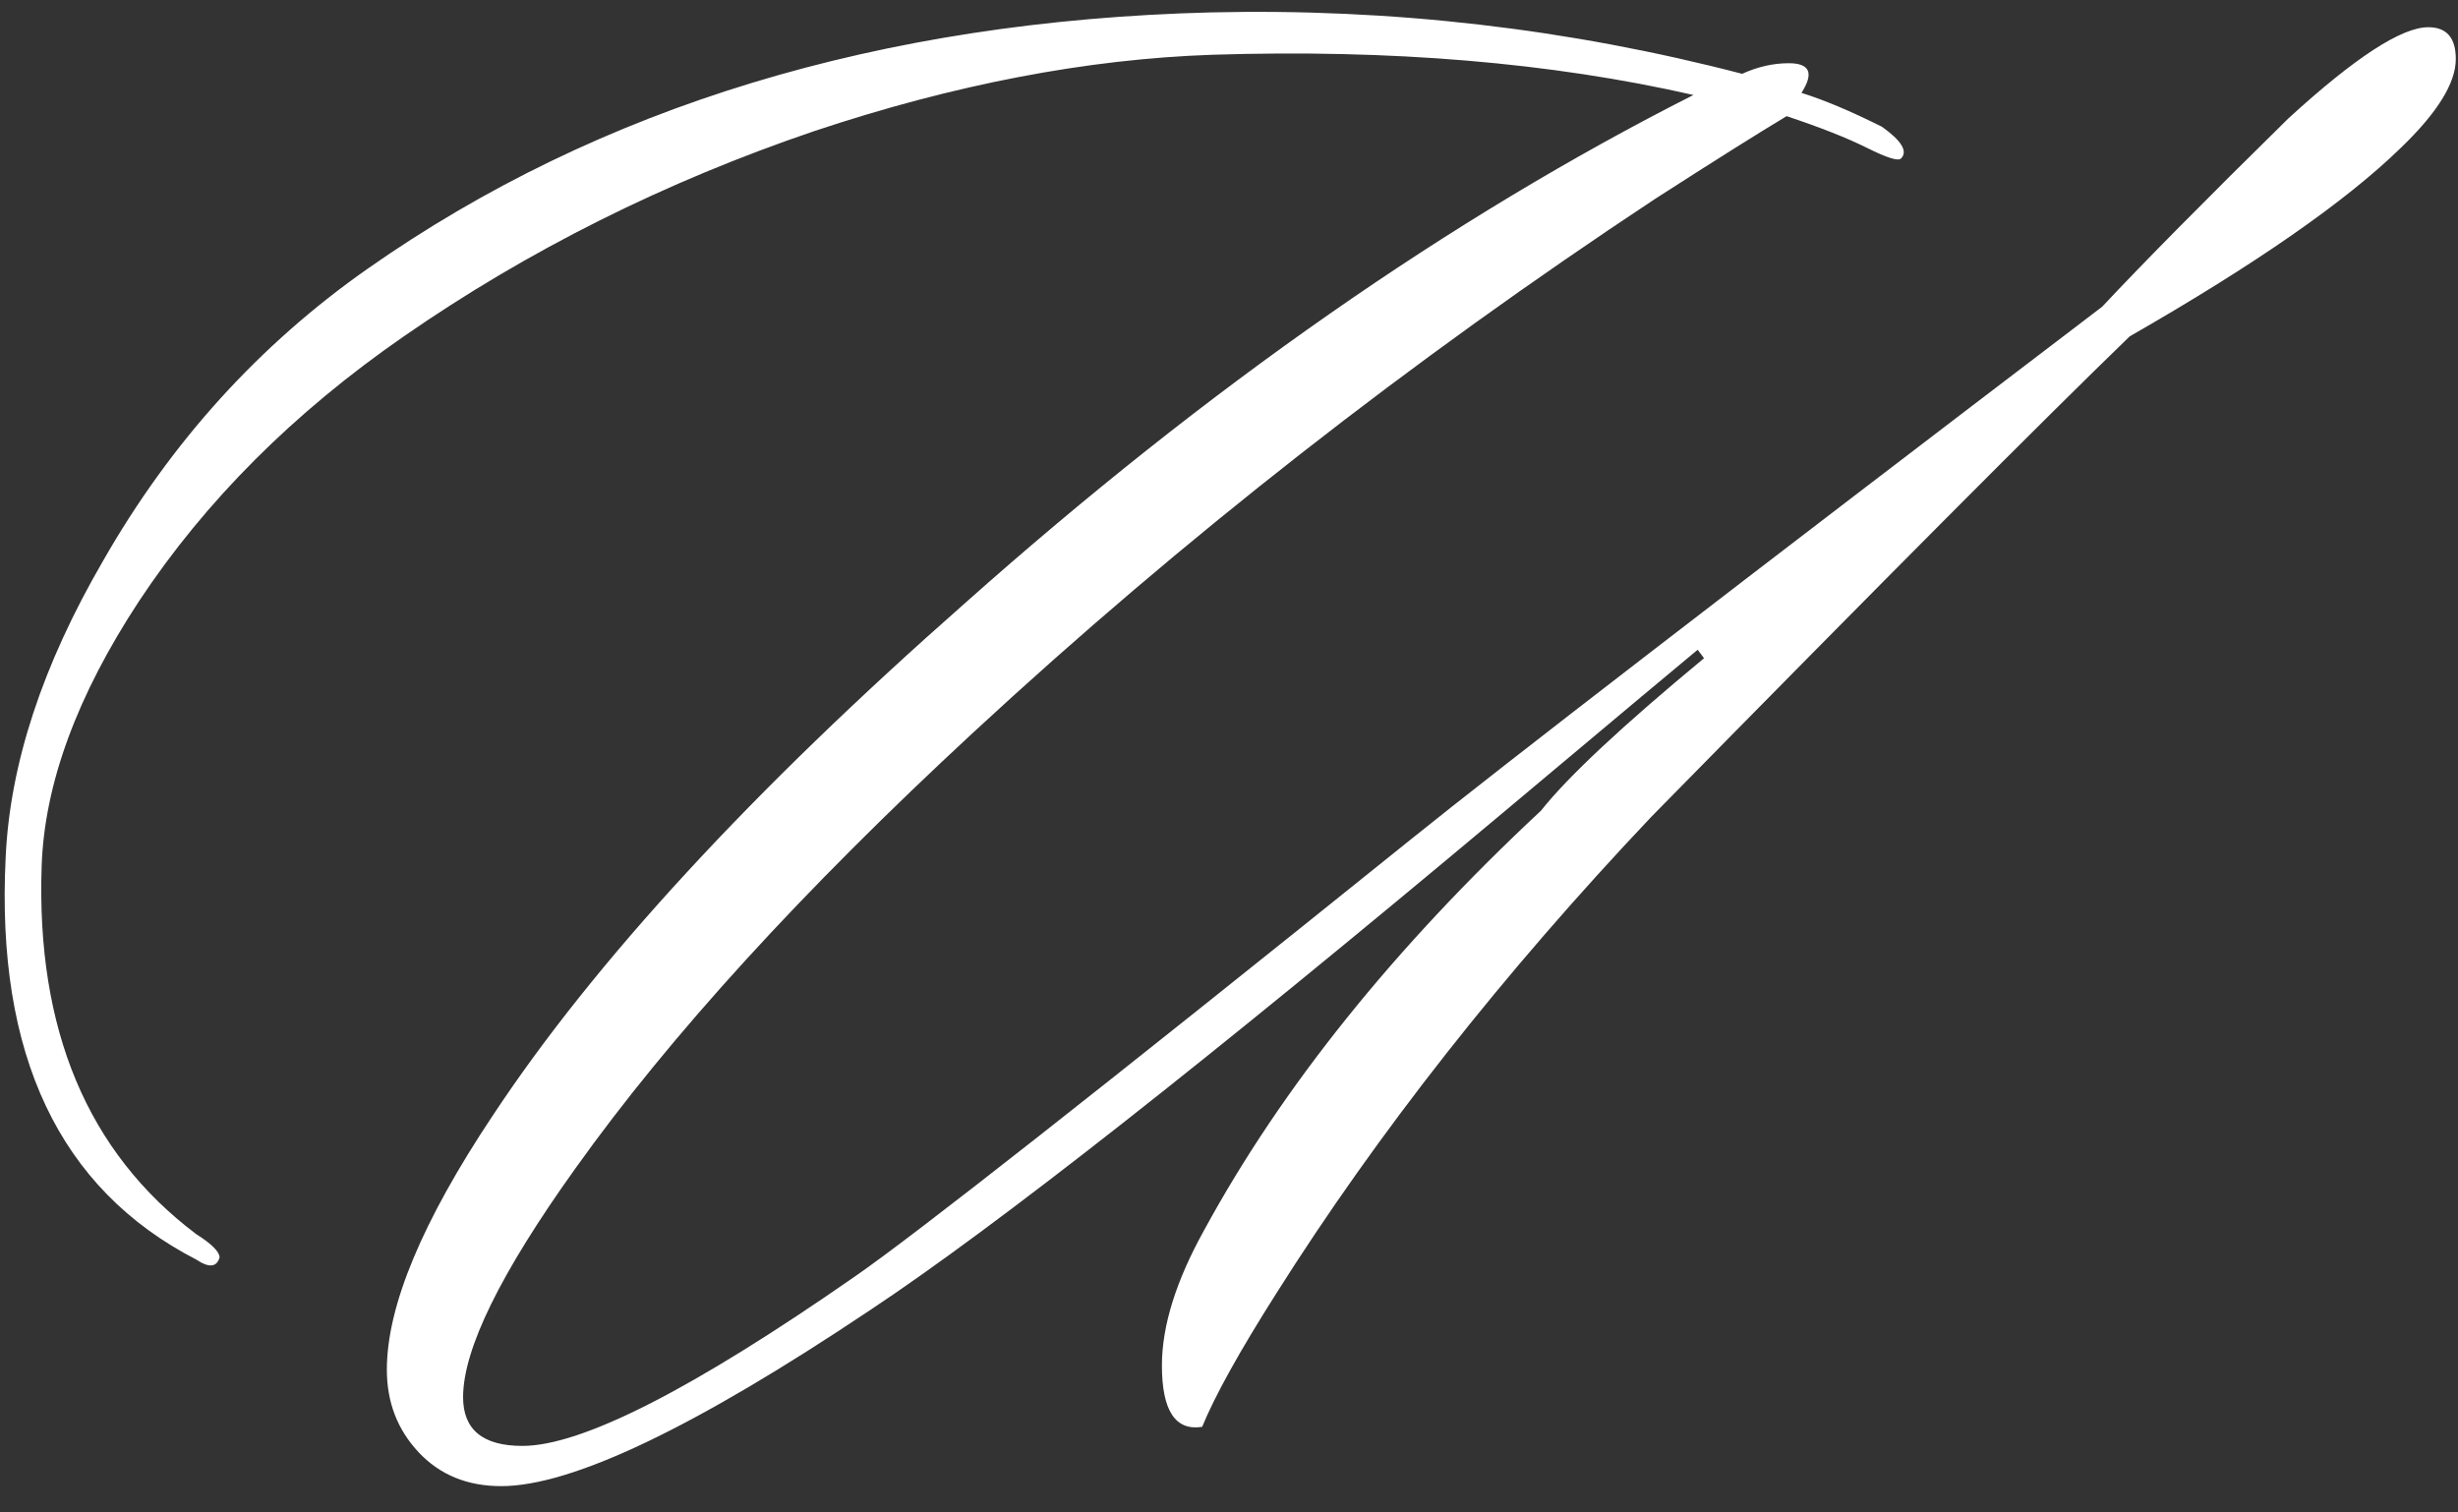 <?xml version="1.0" encoding="UTF-8"?> <svg xmlns="http://www.w3.org/2000/svg" width="65" height="40" viewBox="0 0 65 40" fill="none"><rect x="0" y="0" width="65" height="40" fill="#333333" stroke="none"/> <path d="M64.942 1.56C64.942 2.195 64.457 2.979 63.486 3.912C62.03 5.331 59.641 6.992 56.318 8.896C54.041 11.099 49.822 15.336 43.662 21.608C39.742 25.752 36.438 29.952 33.75 34.208C32.779 35.739 32.126 36.915 31.79 37.736C31.081 37.848 30.726 37.307 30.726 36.112C30.726 35.067 31.099 33.872 31.846 32.528C33.9 28.757 36.867 25.061 40.75 21.44C41.459 20.544 42.897 19.2 45.062 17.408L44.894 17.184C44.708 17.333 42.99 18.771 39.742 21.496C31.902 28.067 26.321 32.453 22.998 34.656C18.369 37.755 15.121 39.304 13.254 39.304C12.358 39.304 11.63 39.005 11.07 38.408C10.51 37.811 10.23 37.083 10.23 36.224C10.23 34.544 11.164 32.304 13.03 29.504C15.718 25.435 19.881 20.917 25.518 15.952C31.939 10.24 38.361 5.76 44.782 2.512C41.011 1.653 36.774 1.299 32.07 1.448C28.747 1.56 25.238 2.232 21.542 3.464C17.585 4.808 13.963 6.619 10.678 8.896C7.766 10.912 5.433 13.245 3.678 15.896C2.035 18.397 1.177 20.731 1.102 22.896C0.953 27.227 2.315 30.475 5.19 32.64C5.601 32.901 5.806 33.107 5.806 33.256C5.731 33.517 5.526 33.536 5.19 33.312C1.569 31.445 -0.111 27.899 0.15 22.672C0.262 20.208 1.121 17.595 2.726 14.832C4.518 11.696 6.851 9.12 9.726 7.104C15.849 2.811 23.278 0.552 32.014 0.328C36.793 0.216 41.478 0.757 46.07 1.952C46.481 1.765 46.892 1.672 47.302 1.672C47.862 1.672 47.974 1.933 47.638 2.456C48.236 2.643 48.945 2.941 49.766 3.352C50.289 3.725 50.457 4.005 50.27 4.192C50.196 4.267 49.897 4.173 49.374 3.912C48.852 3.651 48.142 3.371 47.246 3.072C46.499 3.52 45.342 4.248 43.774 5.256C37.278 9.549 31.267 14.253 25.742 19.368C21.225 23.549 17.715 27.395 15.214 30.904C13.236 33.667 12.246 35.683 12.246 36.952C12.246 37.811 12.769 38.24 13.814 38.24C15.382 38.24 18.313 36.747 22.606 33.76C24.174 32.677 29.065 28.832 37.278 22.224C39.779 20.208 45.883 15.504 55.59 8.112C56.673 6.955 58.316 5.293 60.518 3.128C62.273 1.523 63.505 0.72 64.214 0.72C64.7 0.72 64.942 1 64.942 1.56Z" fill="white"></path> </svg> 